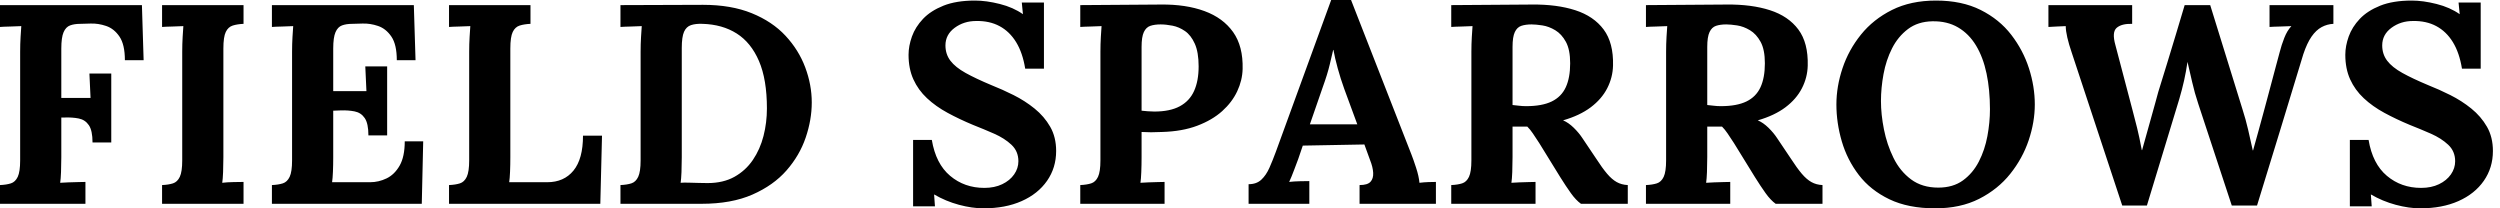 <svg baseProfile="full" height="28" version="1.1" viewBox="0 0 336 28" width="336" xmlns="http://www.w3.org/2000/svg" xmlns:ev="http://www.w3.org/2001/xml-events" xmlns:xlink="http://www.w3.org/1999/xlink"><defs /><g><path d="M1.907 27.39V24.872Q2.785 24.834 3.376 24.643Q3.967 24.452 4.292 23.766Q4.616 23.079 4.616 21.553V6.943Q4.616 5.913 4.673 4.959Q4.73 4.005 4.768 3.51Q4.158 3.548 3.243 3.567Q2.327 3.586 1.907 3.624V0.687H20.981L21.21 8.087H18.692Q18.692 5.989 17.967 4.921Q17.243 3.853 16.174 3.49Q15.106 3.128 14.076 3.166L12.703 3.204Q11.902 3.204 11.33 3.414Q10.757 3.624 10.452 4.33Q10.147 5.035 10.147 6.523V13.161H14.076L13.924 9.88H16.861V19.15H14.343Q14.343 17.548 13.847 16.823Q13.351 16.098 12.493 15.926Q11.635 15.755 10.605 15.793H10.147V21.134Q10.147 22.163 10.109 23.117Q10.071 24.071 9.995 24.567Q10.414 24.529 11.101 24.51Q11.787 24.49 12.455 24.471Q13.123 24.452 13.39 24.452V27.39Z M34.638 3.204Q33.798 3.243 33.188 3.433Q32.578 3.624 32.253 4.292Q31.929 4.959 31.929 6.523V21.134Q31.929 22.163 31.891 23.117Q31.853 24.071 31.777 24.567Q32.387 24.49 33.322 24.471Q34.256 24.452 34.638 24.452V27.39H23.689V24.872Q24.567 24.834 25.158 24.643Q25.749 24.452 26.074 23.766Q26.398 23.079 26.398 21.553V6.943Q26.398 5.913 26.455 4.959Q26.512 4.005 26.55 3.51Q25.94 3.548 25.025 3.567Q24.109 3.586 23.689 3.624V0.687H34.638Z M51.422 18.196Q51.422 16.594 50.926 15.869Q50.431 15.144 49.572 14.973Q48.714 14.801 47.684 14.839L46.692 14.877V21.134Q46.692 22.163 46.654 23.079Q46.616 23.995 46.54 24.49H51.651Q52.796 24.49 53.864 23.975Q54.932 23.46 55.619 22.259Q56.305 21.057 56.305 18.997H58.785L58.594 27.39H38.452V24.872Q39.33 24.834 39.921 24.643Q40.512 24.452 40.837 23.766Q41.161 23.079 41.161 21.553V6.943Q41.161 5.913 41.218 4.959Q41.275 4.005 41.313 3.51Q40.703 3.548 39.787 3.567Q38.872 3.586 38.452 3.624V0.687H57.526L57.755 8.087H55.237Q55.237 5.989 54.512 4.921Q53.787 3.853 52.719 3.49Q51.651 3.128 50.621 3.166L49.248 3.204Q48.447 3.204 47.875 3.414Q47.302 3.624 46.997 4.33Q46.692 5.035 46.692 6.523V12.245H51.155L51.003 8.926H53.94V18.196Z M62.256 27.39V24.872Q63.134 24.834 63.725 24.643Q64.316 24.452 64.64 23.766Q64.965 23.079 64.965 21.553V6.943Q64.965 5.913 65.022 4.959Q65.079 4.005 65.117 3.51Q64.507 3.548 63.591 3.567Q62.676 3.586 62.256 3.624V0.687H73.204V3.204Q72.365 3.243 71.755 3.433Q71.144 3.624 70.82 4.292Q70.496 4.959 70.496 6.523V21.134Q70.496 22.163 70.458 23.079Q70.42 23.995 70.343 24.49H75.455Q77.706 24.49 78.984 22.926Q80.262 21.362 80.262 18.234H82.817L82.589 27.39Z M85.297 24.872Q86.174 24.834 86.766 24.643Q87.357 24.452 87.681 23.766Q88.005 23.079 88.005 21.553V6.943Q88.005 5.913 88.063 4.959Q88.12 4.005 88.158 3.51Q87.548 3.548 86.632 3.567Q85.717 3.586 85.297 3.624V0.687L96.398 0.649Q100.174 0.649 102.94 1.774Q105.706 2.899 107.48 4.807Q109.253 6.714 110.131 9.06Q111.008 11.406 111.008 13.771Q111.008 16.098 110.188 18.501Q109.368 20.905 107.613 22.907Q105.858 24.91 103.035 26.15Q100.213 27.39 96.207 27.39H85.297ZM93.537 21.134Q93.537 22.163 93.499 23.117Q93.46 24.071 93.384 24.567Q93.766 24.529 94.433 24.548Q95.101 24.567 95.826 24.586Q96.55 24.605 97.008 24.605Q99.106 24.605 100.613 23.766Q102.12 22.926 103.093 21.496Q104.065 20.065 104.523 18.272Q104.981 16.48 104.981 14.572Q104.981 10.681 103.913 8.202Q102.845 5.722 100.918 4.501Q98.992 3.281 96.322 3.204Q95.406 3.166 94.777 3.376Q94.147 3.586 93.842 4.272Q93.537 4.959 93.537 6.447Z  M139.695 9.232Q139.351 7.095 138.474 5.665Q137.597 4.234 136.243 3.51Q134.888 2.785 133.095 2.823Q131.455 2.823 130.215 3.738Q128.975 4.654 128.975 6.104Q128.975 7.286 129.643 8.163Q130.311 9.041 131.684 9.804Q133.057 10.567 135.155 11.444Q136.605 12.016 138.131 12.779Q139.657 13.542 140.954 14.591Q142.251 15.64 143.052 17.033Q143.853 18.425 143.853 20.294Q143.853 22.545 142.632 24.3Q141.411 26.054 139.218 27.027Q137.025 28.0 134.087 28.0Q132.561 28.0 130.787 27.523Q129.014 27.046 127.45 26.131L127.564 27.733H124.627V18.807H127.144Q127.678 22.011 129.605 23.632Q131.531 25.253 134.202 25.253Q135.575 25.253 136.605 24.757Q137.635 24.262 138.207 23.441Q138.779 22.621 138.779 21.668Q138.779 20.332 137.845 19.455Q136.91 18.578 135.518 17.967Q134.125 17.357 132.676 16.785Q130.845 16.022 129.262 15.163Q127.678 14.305 126.496 13.199Q125.313 12.093 124.665 10.662Q124.016 9.232 124.016 7.362Q124.016 6.18 124.474 4.902Q124.932 3.624 125.962 2.537Q126.992 1.45 128.708 0.763Q130.425 0.076 132.943 0.076Q134.469 0.076 136.281 0.534Q138.093 0.992 139.39 1.907L139.237 0.343H142.213V9.232Z M147.095 24.872Q147.973 24.834 148.564 24.643Q149.155 24.452 149.48 23.766Q149.804 23.079 149.804 21.553V6.943Q149.804 5.913 149.861 4.959Q149.918 4.005 149.956 3.51Q149.346 3.548 148.431 3.567Q147.515 3.586 147.095 3.624V0.687Q149.804 0.649 152.512 0.649Q155.221 0.649 157.929 0.61Q161.286 0.572 163.785 1.488Q166.283 2.403 167.638 4.311Q168.992 6.218 168.916 9.27Q168.877 10.796 168.191 12.264Q167.504 13.733 166.169 14.935Q164.834 16.136 162.812 16.899Q160.79 17.662 158.082 17.738Q157.243 17.777 156.613 17.777Q155.984 17.777 155.335 17.738V21.095Q155.335 22.163 155.297 23.117Q155.259 24.071 155.183 24.567Q155.602 24.529 156.251 24.51Q156.899 24.49 157.529 24.471Q158.158 24.452 158.425 24.452V27.39H147.095ZM155.335 14.877Q155.755 14.916 156.174 14.954Q156.594 14.992 157.052 14.992Q159.15 14.992 160.466 14.286Q161.782 13.58 162.392 12.226Q163.003 10.872 163.003 8.926Q163.003 7.019 162.488 5.875Q161.973 4.73 161.172 4.177Q160.371 3.624 159.493 3.452Q158.616 3.281 157.891 3.281Q157.09 3.281 156.518 3.471Q155.946 3.662 155.64 4.311Q155.335 4.959 155.335 6.294Z M169.717 27.39V24.757Q170.785 24.757 171.433 24.147Q172.082 23.537 172.52 22.545Q172.959 21.553 173.379 20.409L180.817 0.0H183.488L191.613 20.79Q191.842 21.362 192.223 22.526Q192.605 23.689 192.681 24.567Q193.33 24.49 193.921 24.471Q194.512 24.452 194.894 24.452V27.39H184.632V24.872Q185.7 24.872 186.101 24.433Q186.501 23.995 186.463 23.232Q186.425 22.469 186.044 21.515L185.281 19.417L177.003 19.569L176.392 21.362Q176.202 21.858 175.839 22.831Q175.477 23.804 175.172 24.452Q175.782 24.376 176.64 24.357Q177.499 24.338 177.88 24.338V27.39ZM177.956 16.708H184.327L182.572 11.94Q182.076 10.567 181.695 9.174Q181.313 7.782 181.123 6.714H181.084Q180.932 7.362 180.627 8.659Q180.322 9.956 179.673 11.749Z M196.954 27.39V24.872Q197.831 24.834 198.422 24.643Q199.014 24.452 199.338 23.766Q199.662 23.079 199.662 21.553V6.943Q199.662 5.913 199.719 4.959Q199.777 4.005 199.815 3.51Q199.204 3.548 198.289 3.567Q197.373 3.586 196.954 3.624V0.687Q199.662 0.649 202.371 0.649Q205.079 0.649 207.787 0.61Q211.144 0.572 213.624 1.373Q216.104 2.174 217.439 3.967Q218.774 5.76 218.698 8.812Q218.659 10.414 217.916 11.864Q217.172 13.313 215.703 14.42Q214.234 15.526 211.984 16.174Q212.708 16.48 213.414 17.166Q214.12 17.853 214.616 18.616L216.409 21.286Q217.248 22.583 217.896 23.346Q218.545 24.109 219.193 24.471Q219.842 24.834 220.681 24.872V27.39H214.387Q213.7 26.894 213.033 25.959Q212.365 25.025 211.602 23.804L208.779 19.226Q208.283 18.463 207.921 17.929Q207.559 17.395 207.177 17.014Q206.567 17.014 206.147 17.014Q205.728 17.014 205.193 17.014V21.095Q205.193 22.163 205.155 23.117Q205.117 24.071 205.041 24.567Q205.46 24.529 206.109 24.51Q206.757 24.49 207.387 24.471Q208.016 24.452 208.283 24.452V27.39ZM207.025 14.267Q209.161 14.267 210.458 13.638Q211.755 13.008 212.346 11.73Q212.937 10.452 212.937 8.507Q212.937 6.676 212.365 5.627Q211.793 4.578 210.935 4.063Q210.076 3.548 209.199 3.414Q208.322 3.281 207.749 3.281Q206.948 3.281 206.376 3.471Q205.804 3.662 205.499 4.311Q205.193 4.959 205.193 6.294V14.114Q205.613 14.153 206.071 14.21Q206.529 14.267 207.025 14.267Z M223.123 27.39V24.872Q224.0 24.834 224.591 24.643Q225.183 24.452 225.507 23.766Q225.831 23.079 225.831 21.553V6.943Q225.831 5.913 225.888 4.959Q225.946 4.005 225.984 3.51Q225.373 3.548 224.458 3.567Q223.542 3.586 223.123 3.624V0.687Q225.831 0.649 228.54 0.649Q231.248 0.649 233.956 0.61Q237.313 0.572 239.793 1.373Q242.272 2.174 243.608 3.967Q244.943 5.76 244.866 8.812Q244.828 10.414 244.084 11.864Q243.341 13.313 241.872 14.42Q240.403 15.526 238.153 16.174Q238.877 16.48 239.583 17.166Q240.289 17.853 240.785 18.616L242.578 21.286Q243.417 22.583 244.065 23.346Q244.714 24.109 245.362 24.471Q246.011 24.834 246.85 24.872V27.39H240.556Q239.869 26.894 239.202 25.959Q238.534 25.025 237.771 23.804L234.948 19.226Q234.452 18.463 234.09 17.929Q233.728 17.395 233.346 17.014Q232.736 17.014 232.316 17.014Q231.896 17.014 231.362 17.014V21.095Q231.362 22.163 231.324 23.117Q231.286 24.071 231.21 24.567Q231.629 24.529 232.278 24.51Q232.926 24.49 233.556 24.471Q234.185 24.452 234.452 24.452V27.39ZM233.193 14.267Q235.33 14.267 236.627 13.638Q237.924 13.008 238.515 11.73Q239.106 10.452 239.106 8.507Q239.106 6.676 238.534 5.627Q237.962 4.578 237.104 4.063Q236.245 3.548 235.368 3.414Q234.49 3.281 233.918 3.281Q233.117 3.281 232.545 3.471Q231.973 3.662 231.668 4.311Q231.362 4.959 231.362 6.294V14.114Q231.782 14.153 232.24 14.21Q232.698 14.267 233.193 14.267Z M261.995 28.0Q258.371 28.0 255.834 26.779Q253.297 25.559 251.733 23.518Q250.169 21.477 249.444 18.997Q248.719 16.518 248.719 14.038Q248.719 11.635 249.54 9.174Q250.36 6.714 252.019 4.654Q253.678 2.594 256.196 1.335Q258.714 0.076 262.109 0.076Q265.58 0.076 268.098 1.335Q270.616 2.594 272.218 4.673Q273.82 6.752 274.602 9.193Q275.384 11.635 275.384 14.038Q275.384 16.403 274.564 18.845Q273.744 21.286 272.084 23.365Q270.425 25.444 267.907 26.722Q265.39 28.0 261.995 28.0ZM262.414 25.215Q264.398 25.215 265.733 24.243Q267.068 23.27 267.869 21.706Q268.67 20.142 269.014 18.292Q269.357 16.441 269.357 14.687Q269.357 12.054 268.899 9.88Q268.441 7.706 267.488 6.123Q266.534 4.54 265.065 3.681Q263.597 2.823 261.613 2.861Q259.668 2.899 258.332 3.91Q256.997 4.921 256.196 6.504Q255.395 8.087 255.052 9.956Q254.708 11.826 254.708 13.58Q254.708 15.373 255.109 17.395Q255.51 19.417 256.387 21.21Q257.264 23.003 258.752 24.109Q260.24 25.215 262.414 25.215Z M287.134 27.619 280.343 7.057Q279.962 5.951 279.752 5.035Q279.542 4.12 279.542 3.51Q278.817 3.548 278.264 3.567Q277.711 3.586 277.215 3.624V0.687H288.469V3.204Q287.057 3.166 286.39 3.738Q285.722 4.311 286.218 6.065Q286.79 8.24 287.362 10.414Q287.935 12.589 288.507 14.763Q288.85 16.06 289.136 17.204Q289.422 18.349 289.766 20.18H289.804Q289.956 19.646 290.262 18.54Q290.567 17.433 290.929 16.155Q291.292 14.877 291.578 13.828Q291.864 12.779 291.978 12.36Q292.589 10.414 293.18 8.469Q293.771 6.523 294.362 4.578Q294.954 2.632 295.526 0.687H298.959Q299.493 2.441 300.046 4.196Q300.599 5.951 301.134 7.706Q301.668 9.46 302.221 11.215Q302.774 12.97 303.308 14.725Q303.728 16.022 304.052 17.414Q304.376 18.807 304.681 20.218H304.719Q305.063 18.997 305.425 17.681Q305.787 16.365 306.169 14.954Q306.436 13.962 306.703 12.97Q306.97 11.978 307.237 10.967Q307.504 9.956 307.771 8.965Q308.038 7.973 308.305 6.981Q308.534 6.065 308.916 5.093Q309.297 4.12 309.869 3.51Q309.259 3.548 308.305 3.567Q307.351 3.586 306.932 3.624V0.687H315.515V3.204Q314.676 3.243 313.932 3.643Q313.188 4.044 312.578 4.921Q311.967 5.798 311.471 7.286Q309.946 12.36 308.381 17.433Q306.817 22.507 305.253 27.619H301.858L297.357 13.962Q296.861 12.474 296.537 11.044Q296.213 9.613 295.907 8.316Q295.717 9.613 295.45 10.815Q295.183 12.016 294.801 13.313L290.452 27.619Z M332.796 9.232Q332.452 7.095 331.575 5.665Q330.698 4.234 329.343 3.51Q327.989 2.785 326.196 2.823Q324.556 2.823 323.316 3.738Q322.076 4.654 322.076 6.104Q322.076 7.286 322.744 8.163Q323.411 9.041 324.785 9.804Q326.158 10.567 328.256 11.444Q329.706 12.016 331.232 12.779Q332.757 13.542 334.054 14.591Q335.351 15.64 336.153 17.033Q336.954 18.425 336.954 20.294Q336.954 22.545 335.733 24.3Q334.512 26.054 332.319 27.027Q330.125 28.0 327.188 28.0Q325.662 28.0 323.888 27.523Q322.114 27.046 320.55 26.131L320.665 27.733H317.728V18.807H320.245Q320.779 22.011 322.706 23.632Q324.632 25.253 327.302 25.253Q328.676 25.253 329.706 24.757Q330.736 24.262 331.308 23.441Q331.88 22.621 331.88 21.668Q331.88 20.332 330.946 19.455Q330.011 18.578 328.619 17.967Q327.226 17.357 325.777 16.785Q323.946 16.022 322.362 15.163Q320.779 14.305 319.597 13.199Q318.414 12.093 317.766 10.662Q317.117 9.232 317.117 7.362Q317.117 6.18 317.575 4.902Q318.033 3.624 319.063 2.537Q320.093 1.45 321.809 0.763Q323.526 0.076 326.044 0.076Q327.569 0.076 329.381 0.534Q331.193 0.992 332.49 1.907L332.338 0.343H335.313V9.232Z " fill="rgb(0,0,0)" transform="translate(-1.907, 0)" /></g></svg>